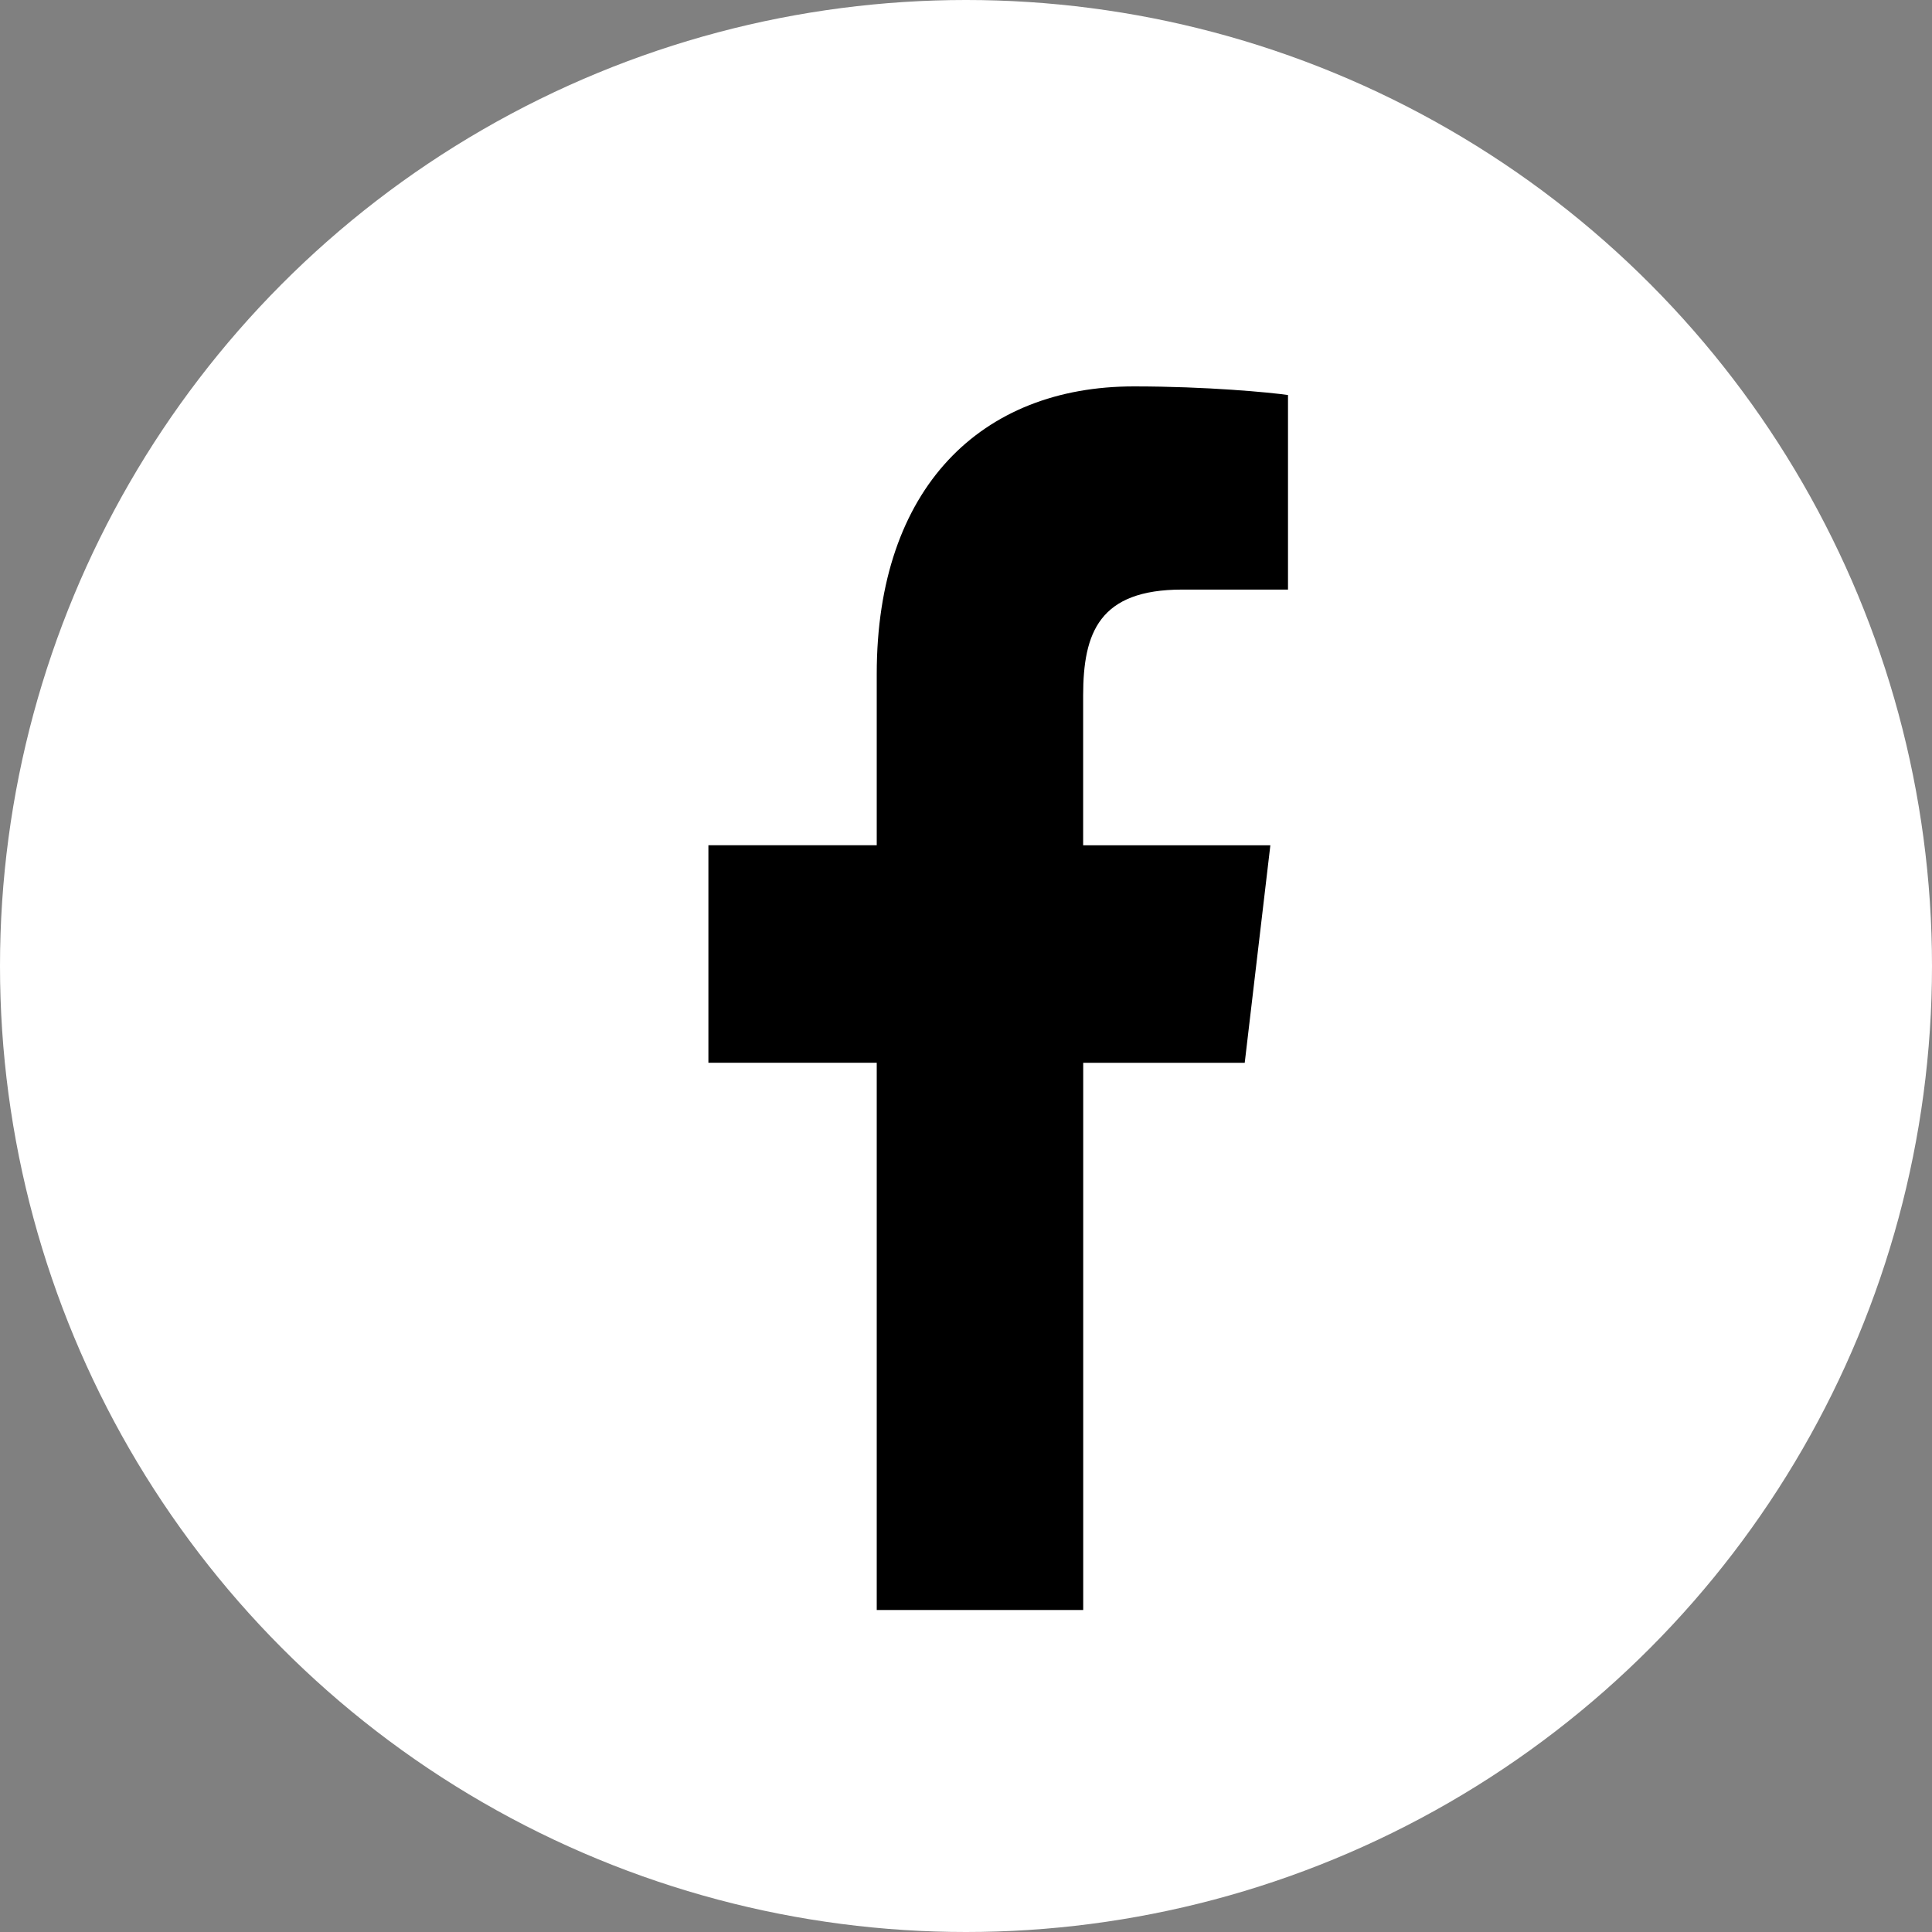 <?xml version="1.0" encoding="UTF-8"?> <svg xmlns="http://www.w3.org/2000/svg" width="30" height="30" viewBox="0 0 30 30" fill="none"><rect x="0" y="0" width="30" height="30" fill="#808080" stroke="none"/> <circle cx="15" cy="15" r="15" fill="white"></circle> <path d="M18.357 9.155H20V6.134C19.716 6.093 18.742 6 17.606 6C15.237 6 13.614 7.573 13.614 10.464V13.125H11V16.502H13.614V25H16.82V16.503H19.328L19.726 13.126H16.819V10.799C16.82 9.823 17.069 9.155 18.357 9.155V9.155Z" fill="black"></path> </svg> 